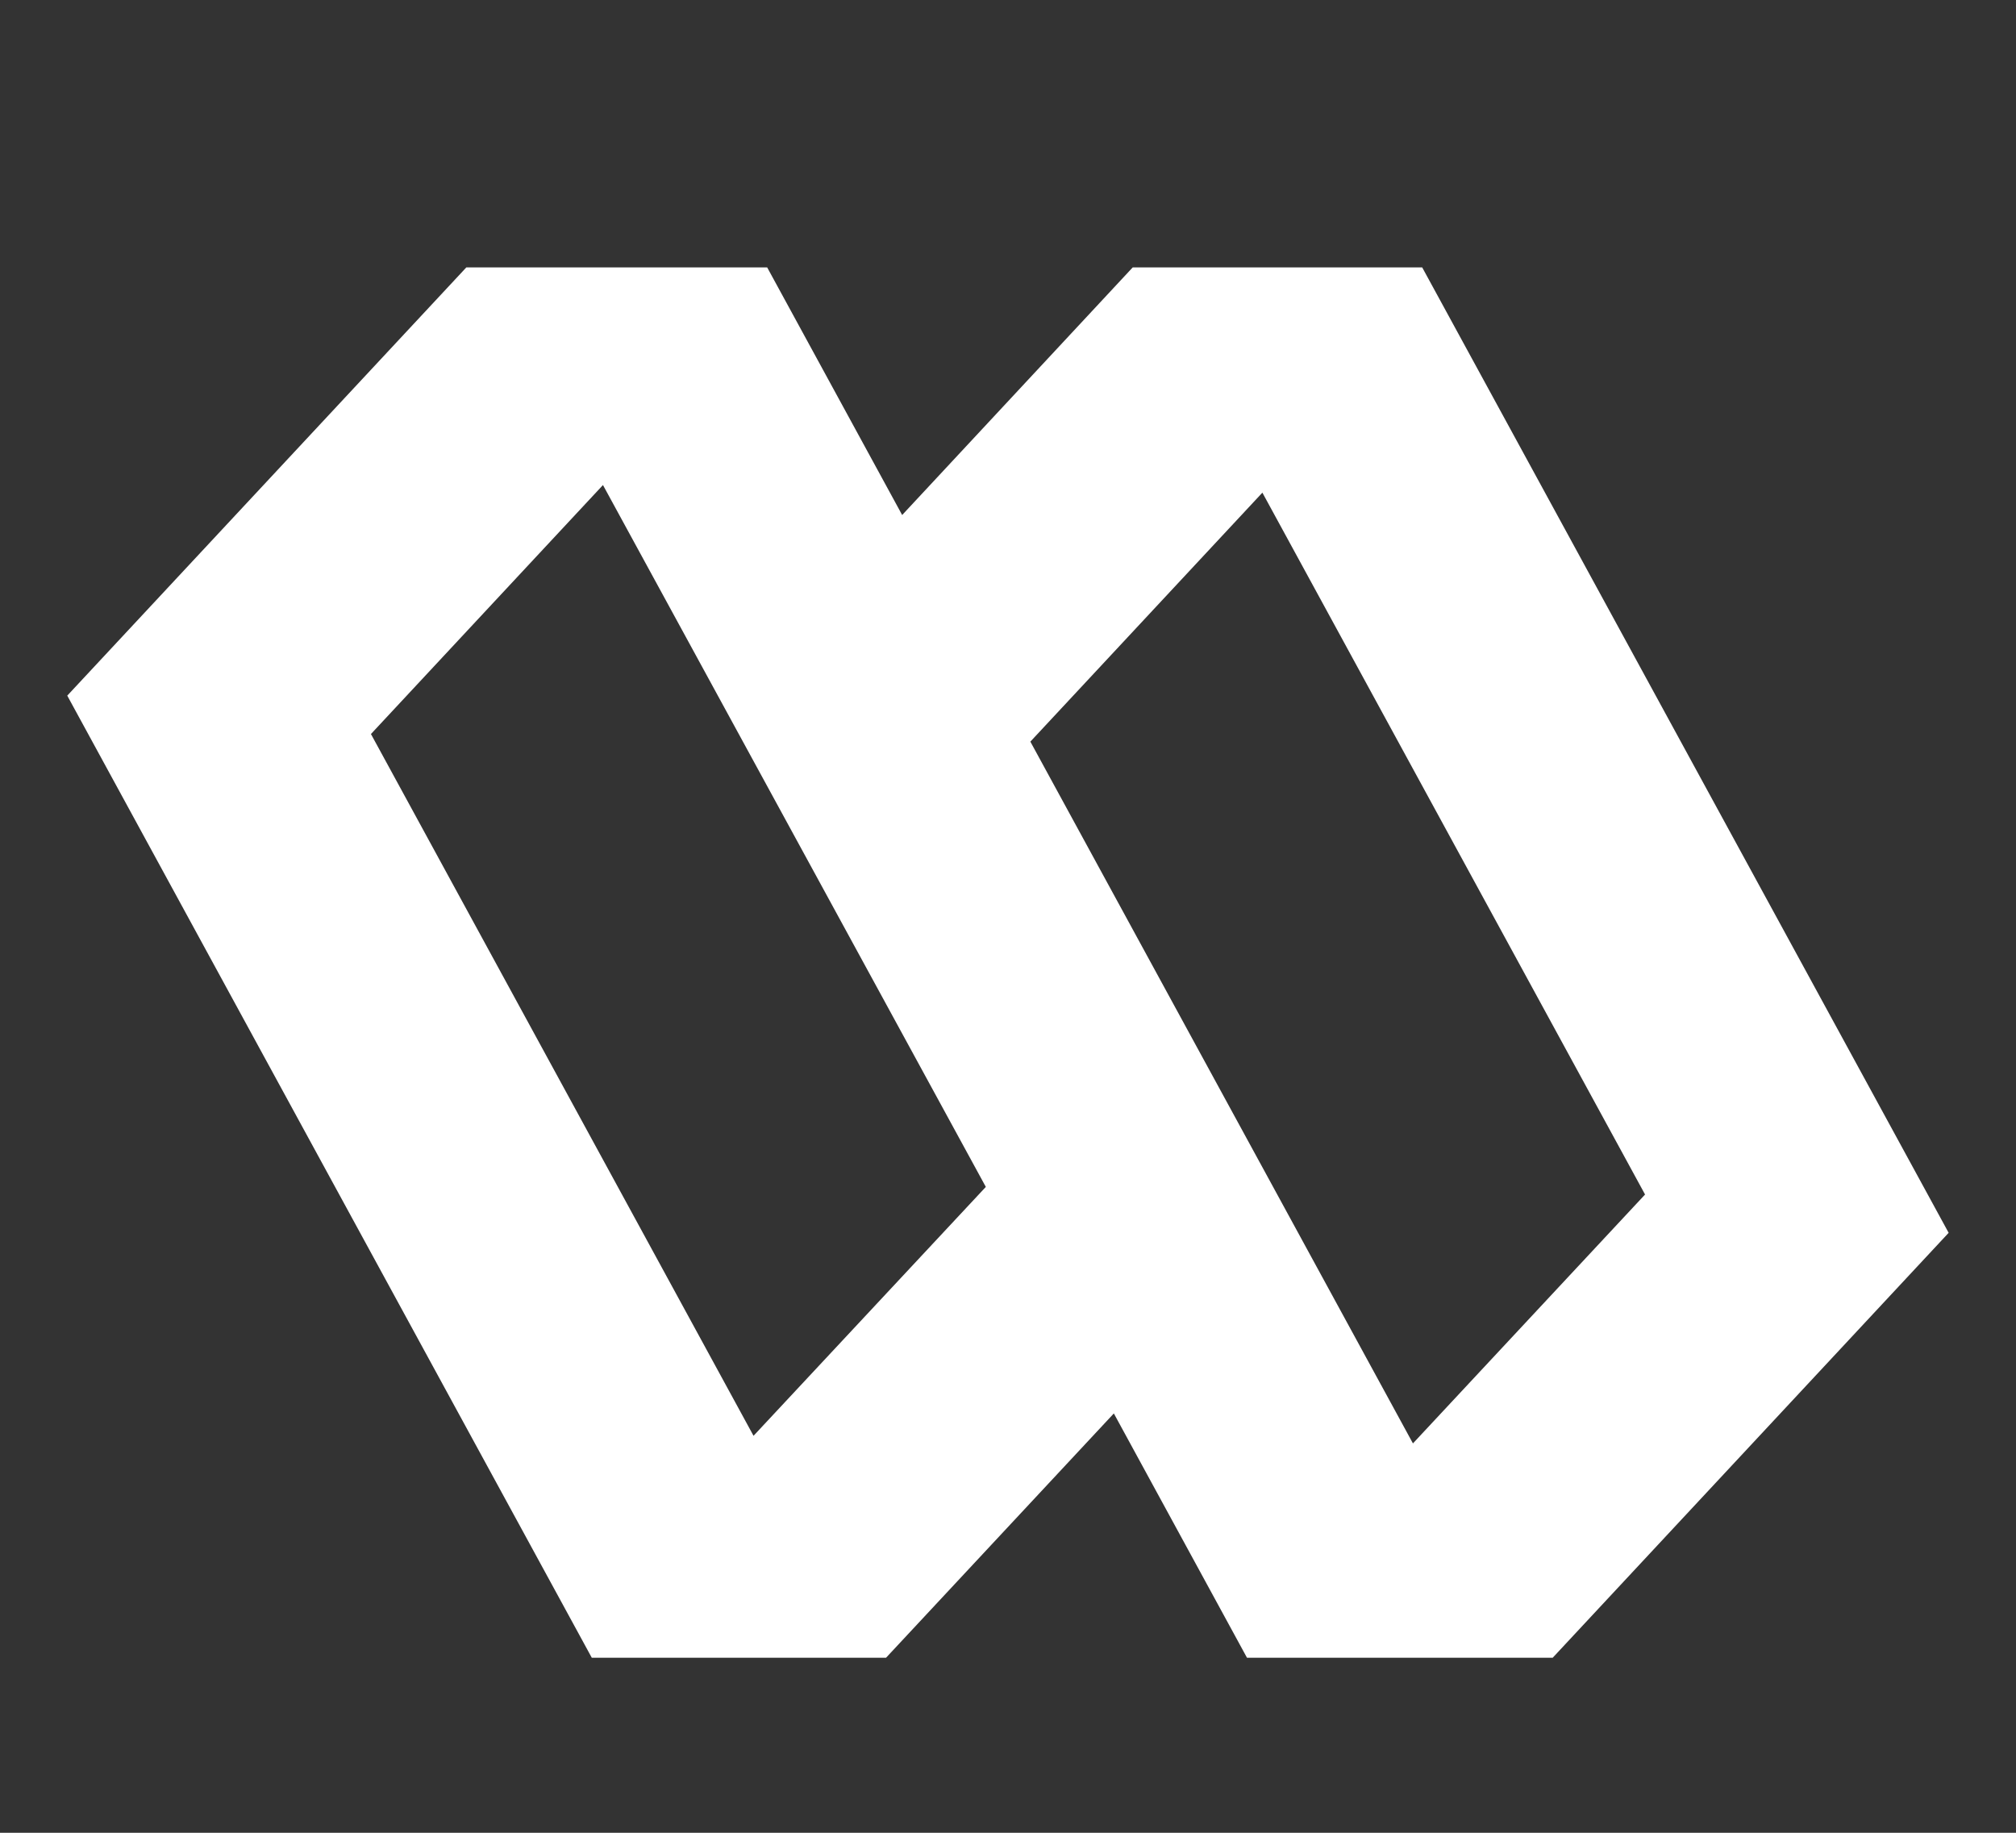 <svg viewBox="0 0 22 20" fill="none" xmlns="http://www.w3.org/2000/svg">
<rect x="0" y="0" width="22" height="20" fill="#333333" stroke="none"/>
<g id="SWEAT Sign">
<path id="shape" fill-rule="evenodd" clip-rule="evenodd" d="M0.734 7.591L5.089 2.918H8.372L9.845 5.62L12.361 2.918H15.52L21.265 13.453L16.944 18.09H13.608L12.155 15.424L9.669 18.09H6.458L0.734 7.591ZM8.223 15.668L4.048 8.01L6.58 5.293L10.758 12.952L8.223 15.668ZM15.419 15.751L11.244 8.093L13.776 5.376L17.952 13.035L15.419 15.751Z" fill="white"/>
</g>
</svg>
